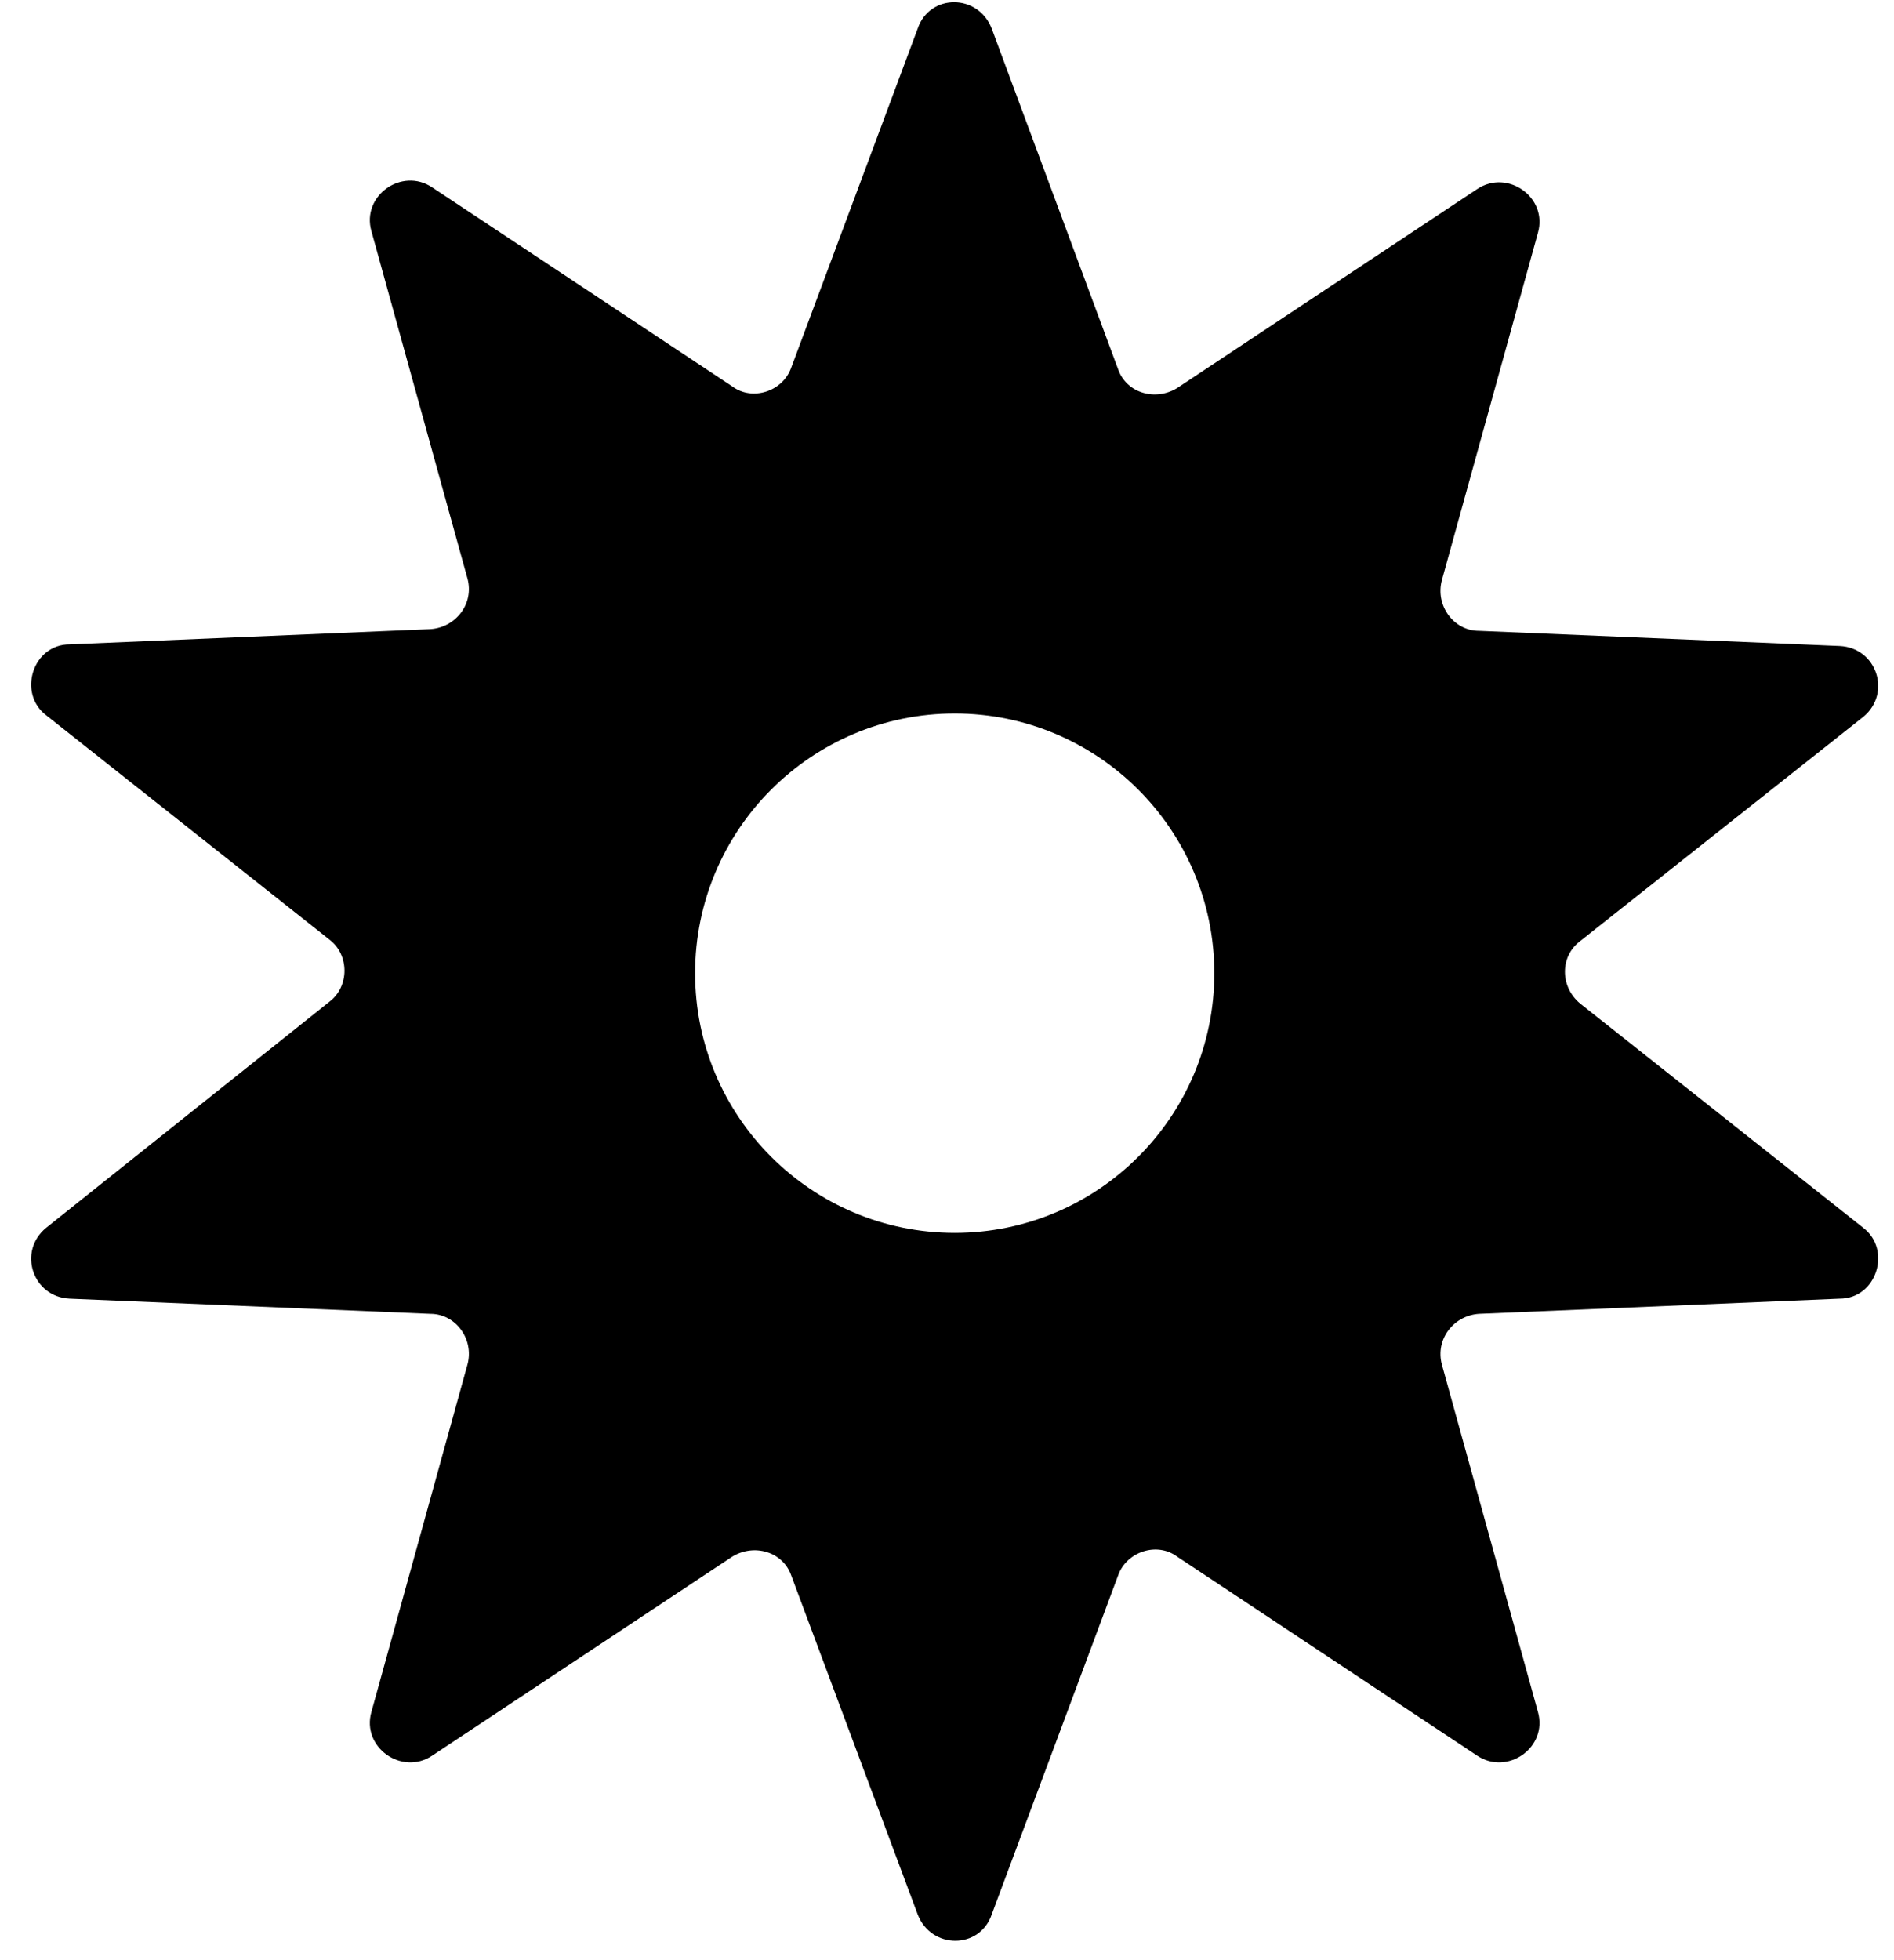 <svg width="29" height="30" viewBox="0 0 29 30" fill="none" xmlns="http://www.w3.org/2000/svg">
<path d="M24.194 15.359C23.884 15.101 23.884 14.637 24.194 14.404L28.53 10.971C28.968 10.61 28.736 9.913 28.168 9.887L22.645 9.655C22.258 9.655 21.974 9.268 22.077 8.881L23.548 3.564C23.703 3.022 23.084 2.583 22.619 2.893L18.025 5.938C17.689 6.145 17.25 6.016 17.121 5.654L15.186 0.441C14.979 -0.101 14.231 -0.101 14.05 0.441L12.114 5.629C11.985 5.99 11.521 6.145 11.211 5.913L6.616 2.867C6.152 2.557 5.532 2.996 5.687 3.538L7.158 8.855C7.262 9.242 6.978 9.603 6.591 9.629L1.067 9.862C0.499 9.862 0.267 10.61 0.706 10.946L5.042 14.379C5.352 14.611 5.352 15.101 5.042 15.333L0.706 18.792C0.267 19.153 0.499 19.85 1.067 19.876L6.591 20.108C6.978 20.108 7.262 20.496 7.158 20.883L5.687 26.2C5.532 26.742 6.152 27.18 6.616 26.871L11.211 23.825C11.546 23.619 11.985 23.748 12.114 24.109L14.05 29.297C14.256 29.839 15.005 29.839 15.186 29.297L17.121 24.109C17.25 23.748 17.715 23.593 18.025 23.825L22.619 26.871C23.084 27.18 23.703 26.742 23.548 26.2L22.077 20.883C21.974 20.496 22.258 20.134 22.645 20.108L28.168 19.876C28.736 19.876 28.968 19.128 28.53 18.792L24.194 15.359ZM14.618 18.869C12.424 18.869 10.643 17.089 10.643 14.895C10.643 12.701 12.424 10.92 14.618 10.92C16.812 10.92 18.593 12.701 18.593 14.895C18.593 17.089 16.812 18.869 14.618 18.869Z" fill="#AACFFF" style="fill:#AACFFF;fill:color(display-p3 0.667 0.814 1);fill-opacity:1;"/>
</svg>
